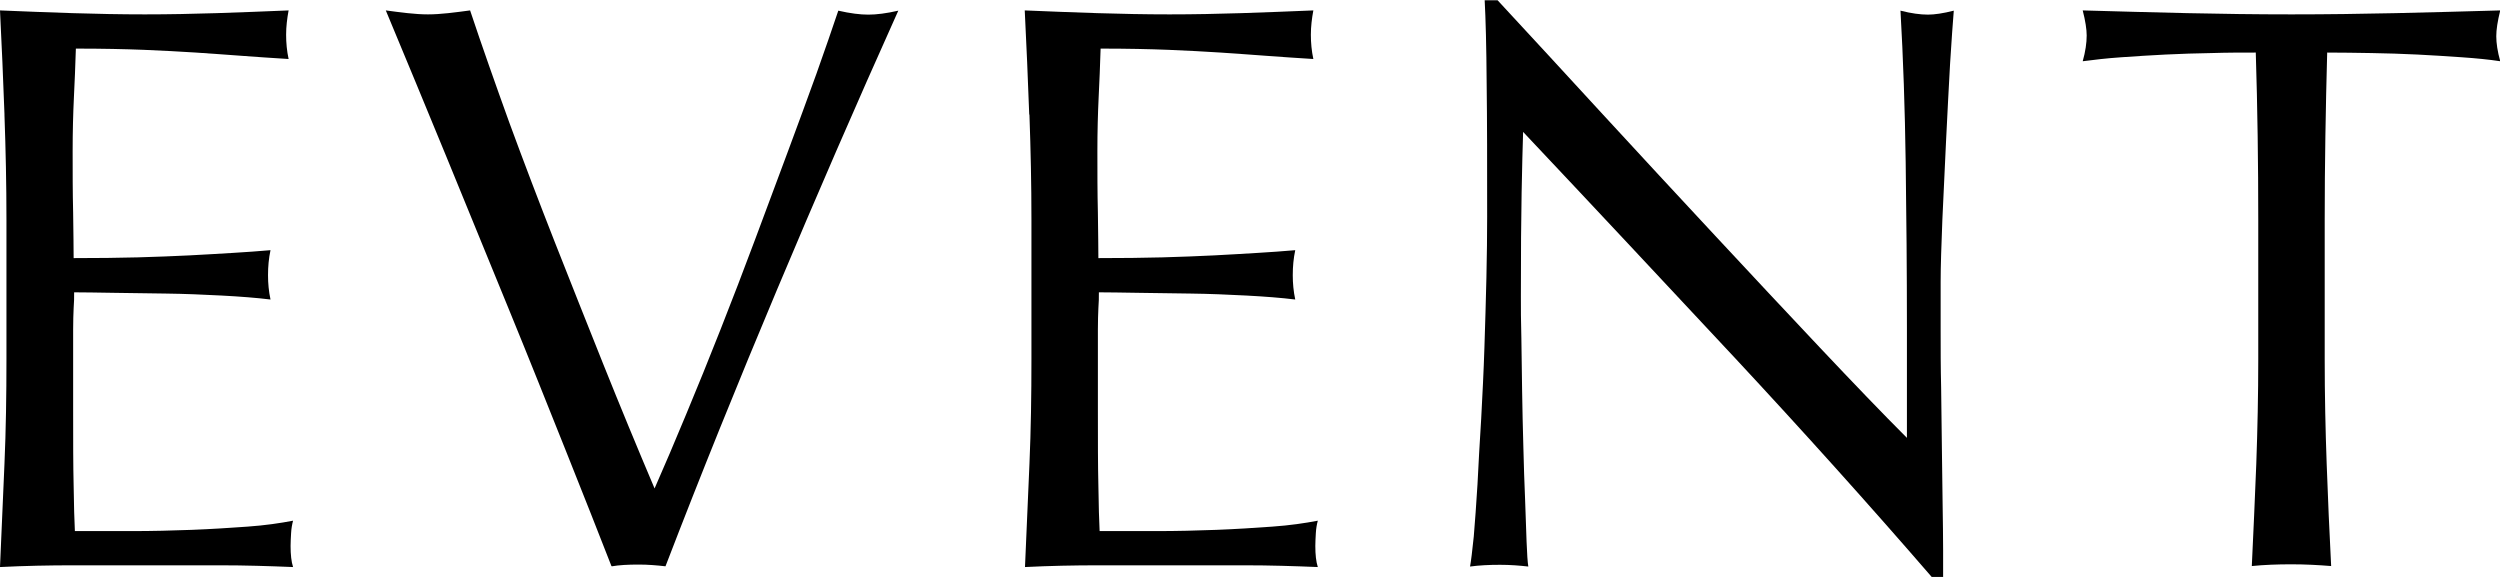 <?xml version="1.0" encoding="UTF-8"?><svg id="_レイヤー_2" xmlns="http://www.w3.org/2000/svg" viewBox="0 0 100.83 23.26"><defs><style>.cls-1{fill:#000;stroke-width:0px;}</style></defs><g id="_レイヤー_1-2"><path class="cls-1" d="M.18,4.6c-.05-1.39-.11-2.78-.18-4.18.98.04,1.95.08,2.92.11.97.03,1.94.05,2.92.05s1.95-.02,2.9-.05,1.92-.07,2.9-.11c-.06.33-.1.65-.1.98s.03.65.1.98c-.7-.04-1.33-.09-1.91-.13-.58-.04-1.19-.09-1.83-.13-.64-.04-1.34-.08-2.1-.11-.76-.03-1.68-.05-2.74-.05-.02.7-.05,1.36-.08,1.99-.03.63-.05,1.35-.05,2.15,0,.85,0,1.67.02,2.48.01.81.02,1.41.02,1.83.96,0,1.82-.01,2.58-.03.76-.02,1.46-.05,2.09-.08.63-.03,1.21-.07,1.75-.1.53-.03,1.04-.07,1.52-.11-.07.33-.1.66-.1,1.01,0,.33.03.65.1.98-.57-.07-1.22-.12-1.97-.16-.75-.04-1.5-.07-2.25-.08-.75-.01-1.46-.02-2.12-.03-.66-.01-1.19-.02-1.58-.02,0,.2,0,.41-.02.64-.01.23-.02.52-.02.86v3.23c0,1.24,0,2.26.02,3.07.01.8.03,1.41.05,1.83h2.28c.83,0,1.64-.02,2.43-.05.79-.03,1.54-.08,2.25-.13.71-.05,1.32-.14,1.84-.24-.04.15-.07.32-.08.51-.01.19-.02.35-.02.51,0,.35.03.63.1.85-.98-.04-1.95-.07-2.92-.07H2.97c-.98,0-1.97.02-2.97.07.06-1.39.12-2.78.18-4.16s.08-2.79.08-4.22v-5.61c0-1.44-.03-2.85-.08-4.24Z"/><path class="cls-1" d="M24.66,22.83c-.5-1.28-1.11-2.83-1.83-4.63s-1.48-3.71-2.3-5.71c-.82-2-1.65-4.04-2.51-6.13-.86-2.09-1.68-4.07-2.46-5.94.3.04.6.08.88.11.28.03.55.05.82.05s.53-.02.82-.05c.28-.03.58-.07.88-.11.48,1.44,1.01,2.94,1.58,4.52.58,1.58,1.19,3.18,1.83,4.81.64,1.63,1.3,3.28,1.97,4.96.67,1.67,1.36,3.34,2.06,4.99.39-.89.82-1.89,1.27-2.98.46-1.1.92-2.24,1.39-3.43.47-1.19.93-2.39,1.39-3.62.46-1.23.9-2.41,1.32-3.54.42-1.13.81-2.19,1.16-3.16.35-.98.64-1.83.88-2.54.48.11.88.16,1.21.16s.73-.05,1.21-.16c-1.7,3.78-3.33,7.54-4.89,11.25s-3.07,7.44-4.5,11.16c-.35-.04-.71-.07-1.08-.07-.44,0-.79.02-1.08.07Z"/><path class="cls-1" d="M41.51,4.6c-.05-1.39-.11-2.78-.18-4.18.98.04,1.95.08,2.92.11.97.03,1.94.05,2.92.05s1.95-.02,2.9-.05,1.92-.07,2.9-.11c-.06.33-.1.65-.1.98s.03.65.1.98c-.7-.04-1.33-.09-1.91-.13-.58-.04-1.19-.09-1.83-.13-.64-.04-1.34-.08-2.1-.11-.76-.03-1.68-.05-2.74-.05-.02.7-.05,1.36-.08,1.99-.03.63-.05,1.35-.05,2.15,0,.85,0,1.67.02,2.48.01.81.02,1.41.02,1.83.96,0,1.82-.01,2.58-.03.76-.02,1.46-.05,2.09-.08.63-.03,1.21-.07,1.75-.1.53-.03,1.04-.07,1.52-.11-.07.33-.1.66-.1,1.01,0,.33.03.65.1.98-.57-.07-1.22-.12-1.97-.16-.75-.04-1.5-.07-2.25-.08-.75-.01-1.46-.02-2.12-.03-.66-.01-1.19-.02-1.58-.02,0,.2,0,.41-.02.64-.01.23-.02.52-.02.86v3.23c0,1.24,0,2.26.02,3.07.01.8.03,1.41.05,1.83h2.28c.83,0,1.64-.02,2.43-.05.79-.03,1.54-.08,2.25-.13.71-.05,1.32-.14,1.84-.24-.04.15-.07.32-.08.51-.01.19-.02.35-.02.51,0,.35.03.63.1.85-.98-.04-1.95-.07-2.92-.07h-5.92c-.98,0-1.97.02-2.97.07.06-1.39.12-2.78.18-4.16s.08-2.79.08-4.22v-5.61c0-1.44-.03-2.85-.08-4.24Z"/><path class="cls-1" d="M69.91,14.37c-2.83-3.03-5.65-6.05-8.48-9.05-.02.61-.04,1.42-.06,2.45-.02,1.02-.03,2.41-.03,4.18,0,.46,0,1.02.02,1.7.01.67.02,1.38.03,2.12.01.74.03,1.49.05,2.25.02.76.04,1.47.07,2.12.02.65.04,1.22.06,1.71.02.49.04.82.07,1-.35-.04-.73-.07-1.14-.07-.44,0-.84.02-1.21.07.04-.22.09-.62.15-1.21.05-.59.1-1.29.15-2.1.04-.82.09-1.7.15-2.66.05-.96.1-1.91.13-2.87.03-.96.06-1.89.08-2.81.02-.91.03-1.73.03-2.45,0-2.09,0-3.88-.02-5.38-.01-1.5-.04-2.62-.08-3.36h.52c1.33,1.44,2.75,2.97,4.26,4.62,1.51,1.64,3.01,3.26,4.5,4.86,1.49,1.6,2.9,3.11,4.24,4.53,1.34,1.42,2.51,2.64,3.51,3.64v-4.44c0-2.28-.02-4.51-.05-6.67s-.1-4.2-.21-6.12c.43.11.8.16,1.11.16.26,0,.61-.05,1.04-.16-.04.48-.09,1.2-.15,2.15-.05.96-.11,1.98-.16,3.07-.05,1.09-.1,2.15-.15,3.2-.04,1.04-.07,1.88-.07,2.51v1.96c0,.74,0,1.51.02,2.32.01.8.02,1.61.03,2.43.01.82.02,1.58.03,2.28.01.71.02,1.32.02,1.84v1.08h-.46c-2.5-2.89-5.17-5.86-7.99-8.89Z"/><path class="cls-1" d="M90.98,2.12c-.57,0-1.16,0-1.78.02-.62.01-1.24.03-1.86.06s-1.22.07-1.79.11c-.58.04-1.09.1-1.55.16.11-.39.16-.74.16-1.04,0-.24-.05-.58-.16-1.01,1.44.04,2.84.08,4.21.11,1.37.03,2.77.05,4.21.05s2.84-.02,4.21-.05,2.77-.07,4.21-.11c-.11.44-.16.78-.16,1.04,0,.28.05.62.16,1.01-.46-.07-.97-.12-1.55-.16-.58-.04-1.17-.08-1.79-.11-.62-.03-1.24-.05-1.86-.06-.62-.01-1.21-.02-1.78-.02-.06,2.24-.1,4.49-.1,6.75v5.61c0,1.44.03,2.85.08,4.24.05,1.39.11,2.76.18,4.11-.5-.04-1.03-.07-1.6-.07s-1.1.02-1.6.07c.07-1.35.12-2.72.18-4.11.05-1.39.08-2.81.08-4.24v-5.61c0-2.26-.03-4.51-.1-6.75Z"/></g></svg>